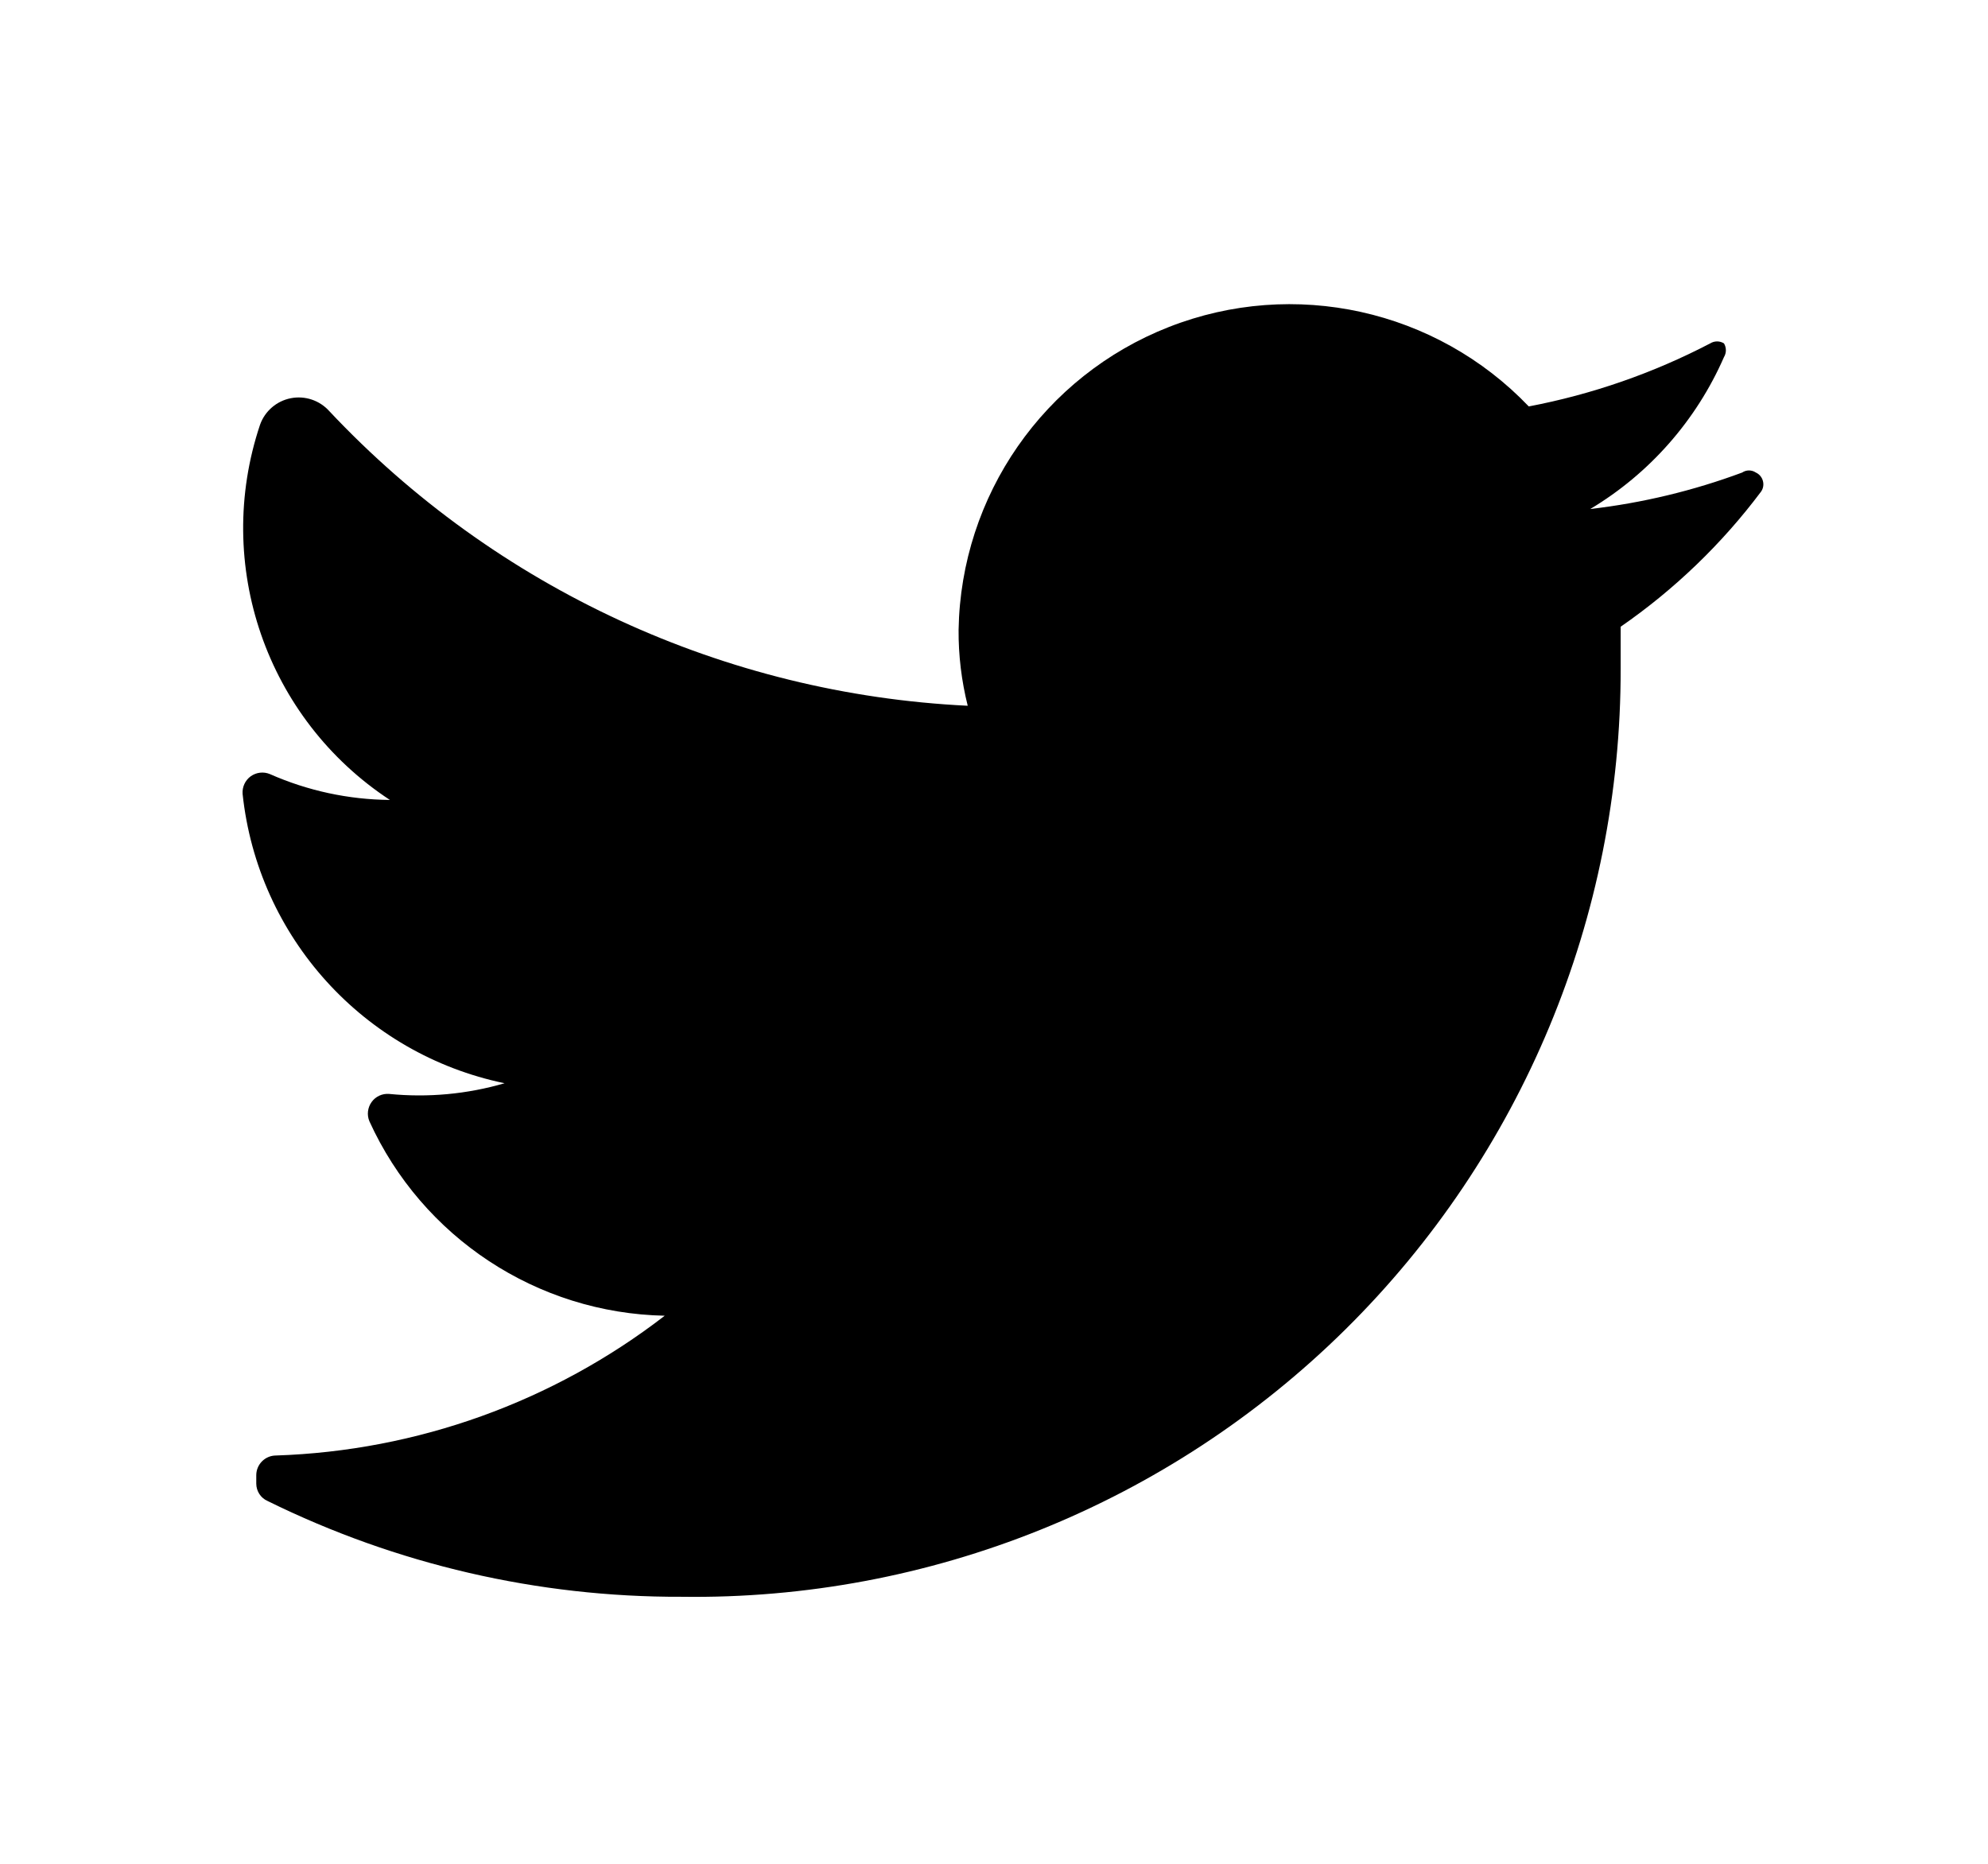 <svg width="32" height="30" viewBox="0 0 32 30" fill="none" xmlns="http://www.w3.org/2000/svg">
<g clip-path="url(#clip0_294_1013)">
<g clip-path="url(#clip1_294_1013)">
<path d="M28.348 7.912C27.717 8.754 26.953 9.489 26.087 10.088C26.087 10.308 26.087 10.528 26.087 10.761C26.094 14.757 24.498 18.59 21.656 21.399C18.814 24.207 14.964 25.758 10.969 25.702C8.66 25.71 6.38 25.182 4.309 24.161C4.197 24.113 4.125 24.002 4.125 23.88V23.746C4.125 23.57 4.268 23.428 4.443 23.428C6.713 23.353 8.902 22.566 10.7 21.178C8.646 21.137 6.797 19.919 5.946 18.048C5.903 17.946 5.917 17.828 5.982 17.738C6.046 17.648 6.154 17.599 6.264 17.608C6.888 17.67 7.519 17.612 8.122 17.436C5.853 16.966 4.149 15.083 3.905 12.778C3.897 12.668 3.946 12.56 4.036 12.495C4.126 12.431 4.243 12.417 4.345 12.46C4.954 12.729 5.611 12.87 6.276 12.876C4.289 11.571 3.43 9.09 4.186 6.836C4.264 6.617 4.452 6.455 4.68 6.41C4.908 6.365 5.143 6.443 5.299 6.616C7.981 9.47 11.666 11.171 15.577 11.36C15.477 10.96 15.427 10.549 15.43 10.137C15.467 7.976 16.804 6.051 18.816 5.263C20.827 4.475 23.115 4.98 24.608 6.542C25.627 6.348 26.611 6.006 27.529 5.527C27.597 5.485 27.682 5.485 27.75 5.527C27.791 5.595 27.791 5.68 27.75 5.748C27.304 6.767 26.552 7.622 25.598 8.193C26.434 8.096 27.255 7.899 28.043 7.606C28.109 7.561 28.196 7.561 28.263 7.606C28.318 7.631 28.36 7.68 28.376 7.739C28.393 7.798 28.383 7.861 28.348 7.912Z" fill="black"/>
</g>
</g>
<defs>
<clipPath id="clip0_294_1013">
<rect width="30.891" height="29.406" fill="white" transform="translate(0.891)"/>
</clipPath>
<clipPath id="clip1_294_1013">
<rect width="30.875" height="29.375" fill="white" transform="translate(0.891)"/>
</clipPath>
</defs>
</svg>
